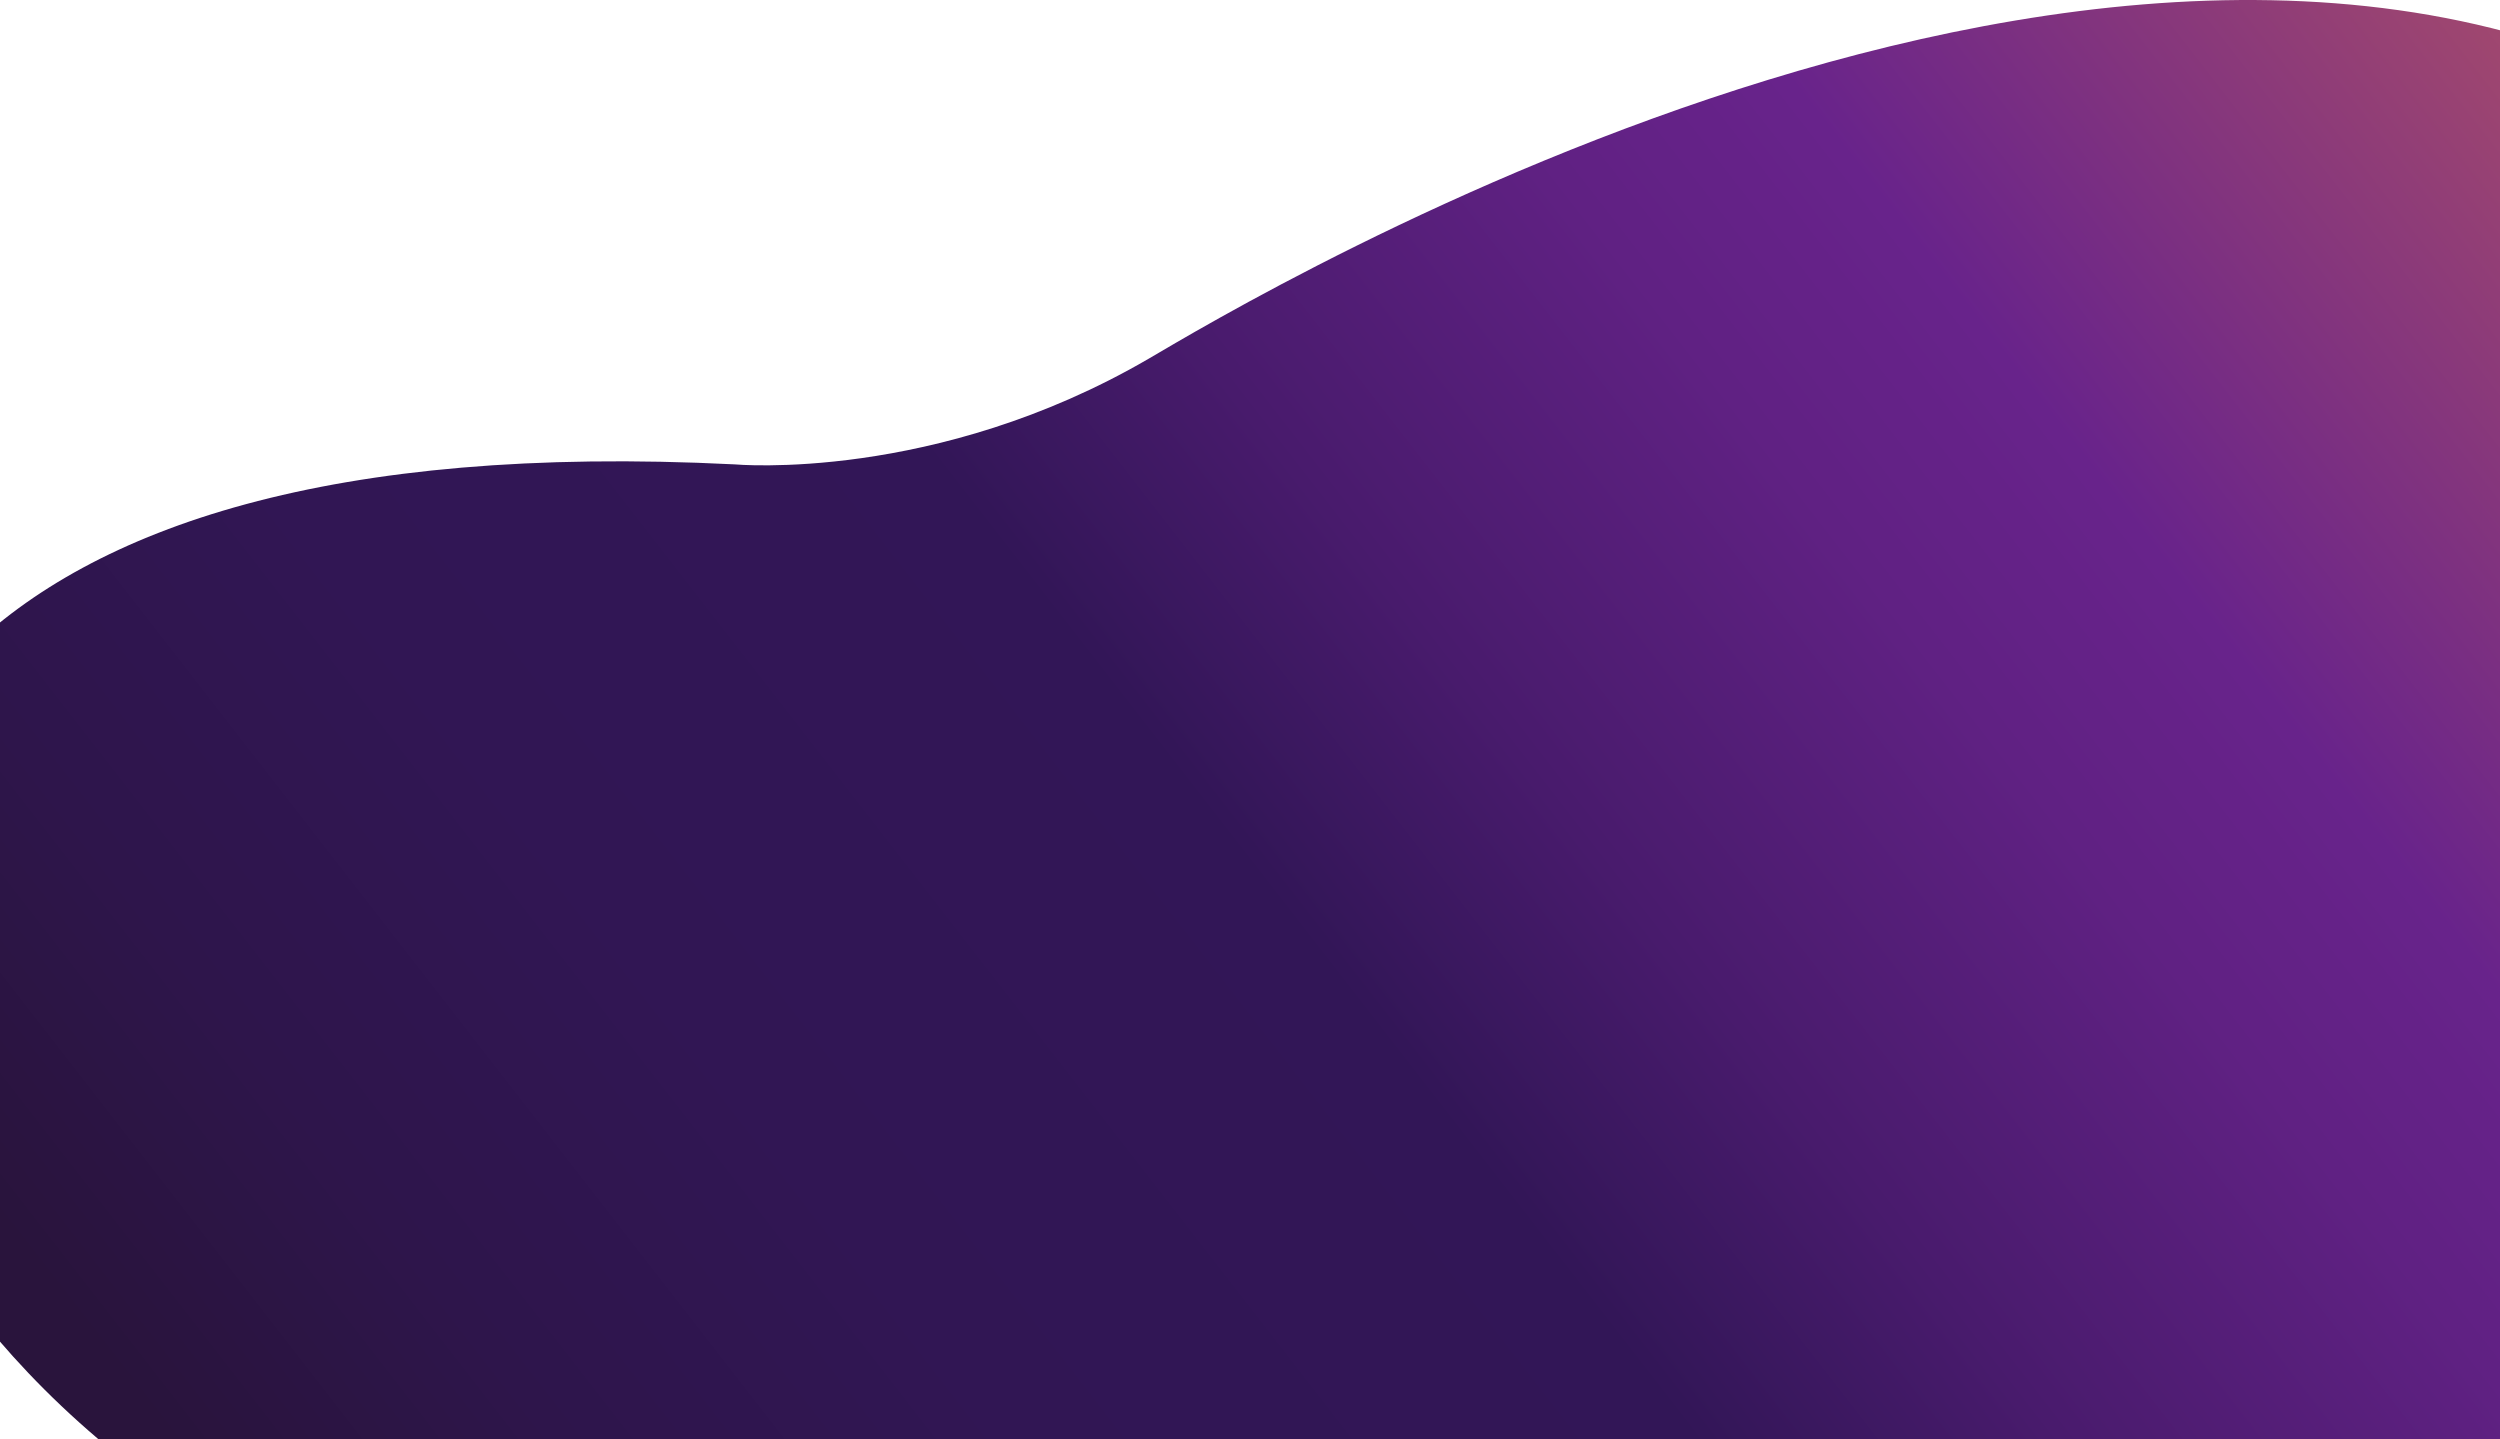 <svg width="1440" height="829" viewBox="0 0 1440 829" fill="none" xmlns="http://www.w3.org/2000/svg">
<path d="M1398.5 884.925C1233.2 968.38 1007.57 952.405 843.745 975.151C39.163 1086.79 -80.231 638.617 -82.68 628.526C-123.591 460.656 -42.856 244.011 423.063 267.476C423.063 267.476 538.762 278.194 661.692 206.582C714.514 175.811 1252.14 -150.17 1586.34 84.221C1804.21 237.038 1802.11 681.156 1398.5 884.925Z" fill="url(#paint0_linear_1922_3279940)"/>
<defs>
<linearGradient id="paint0_linear_1922_3279940" x1="1968.7" y1="-235.004" x2="195.024" y2="1142.51" gradientUnits="userSpaceOnUse">
<stop offset="0.007" stop-color="#EA7849"/>
<stop offset="0.08" stop-color="#D86C52"/>
<stop offset="0.226" stop-color="#AA4E6A"/>
<stop offset="0.407" stop-color="#68238B"/>
<stop offset="0.468" stop-color="#602183"/>
<stop offset="0.565" stop-color="#491B6D"/>
<stop offset="0.64" stop-color="#321657"/>
<stop offset="0.778" stop-color="#311654"/>
<stop offset="0.87" stop-color="#2E154B"/>
<stop offset="0.949" stop-color="#29143C"/>
<stop offset="0.951" stop-color="#29143C"/>
</linearGradient>
</defs>
</svg>